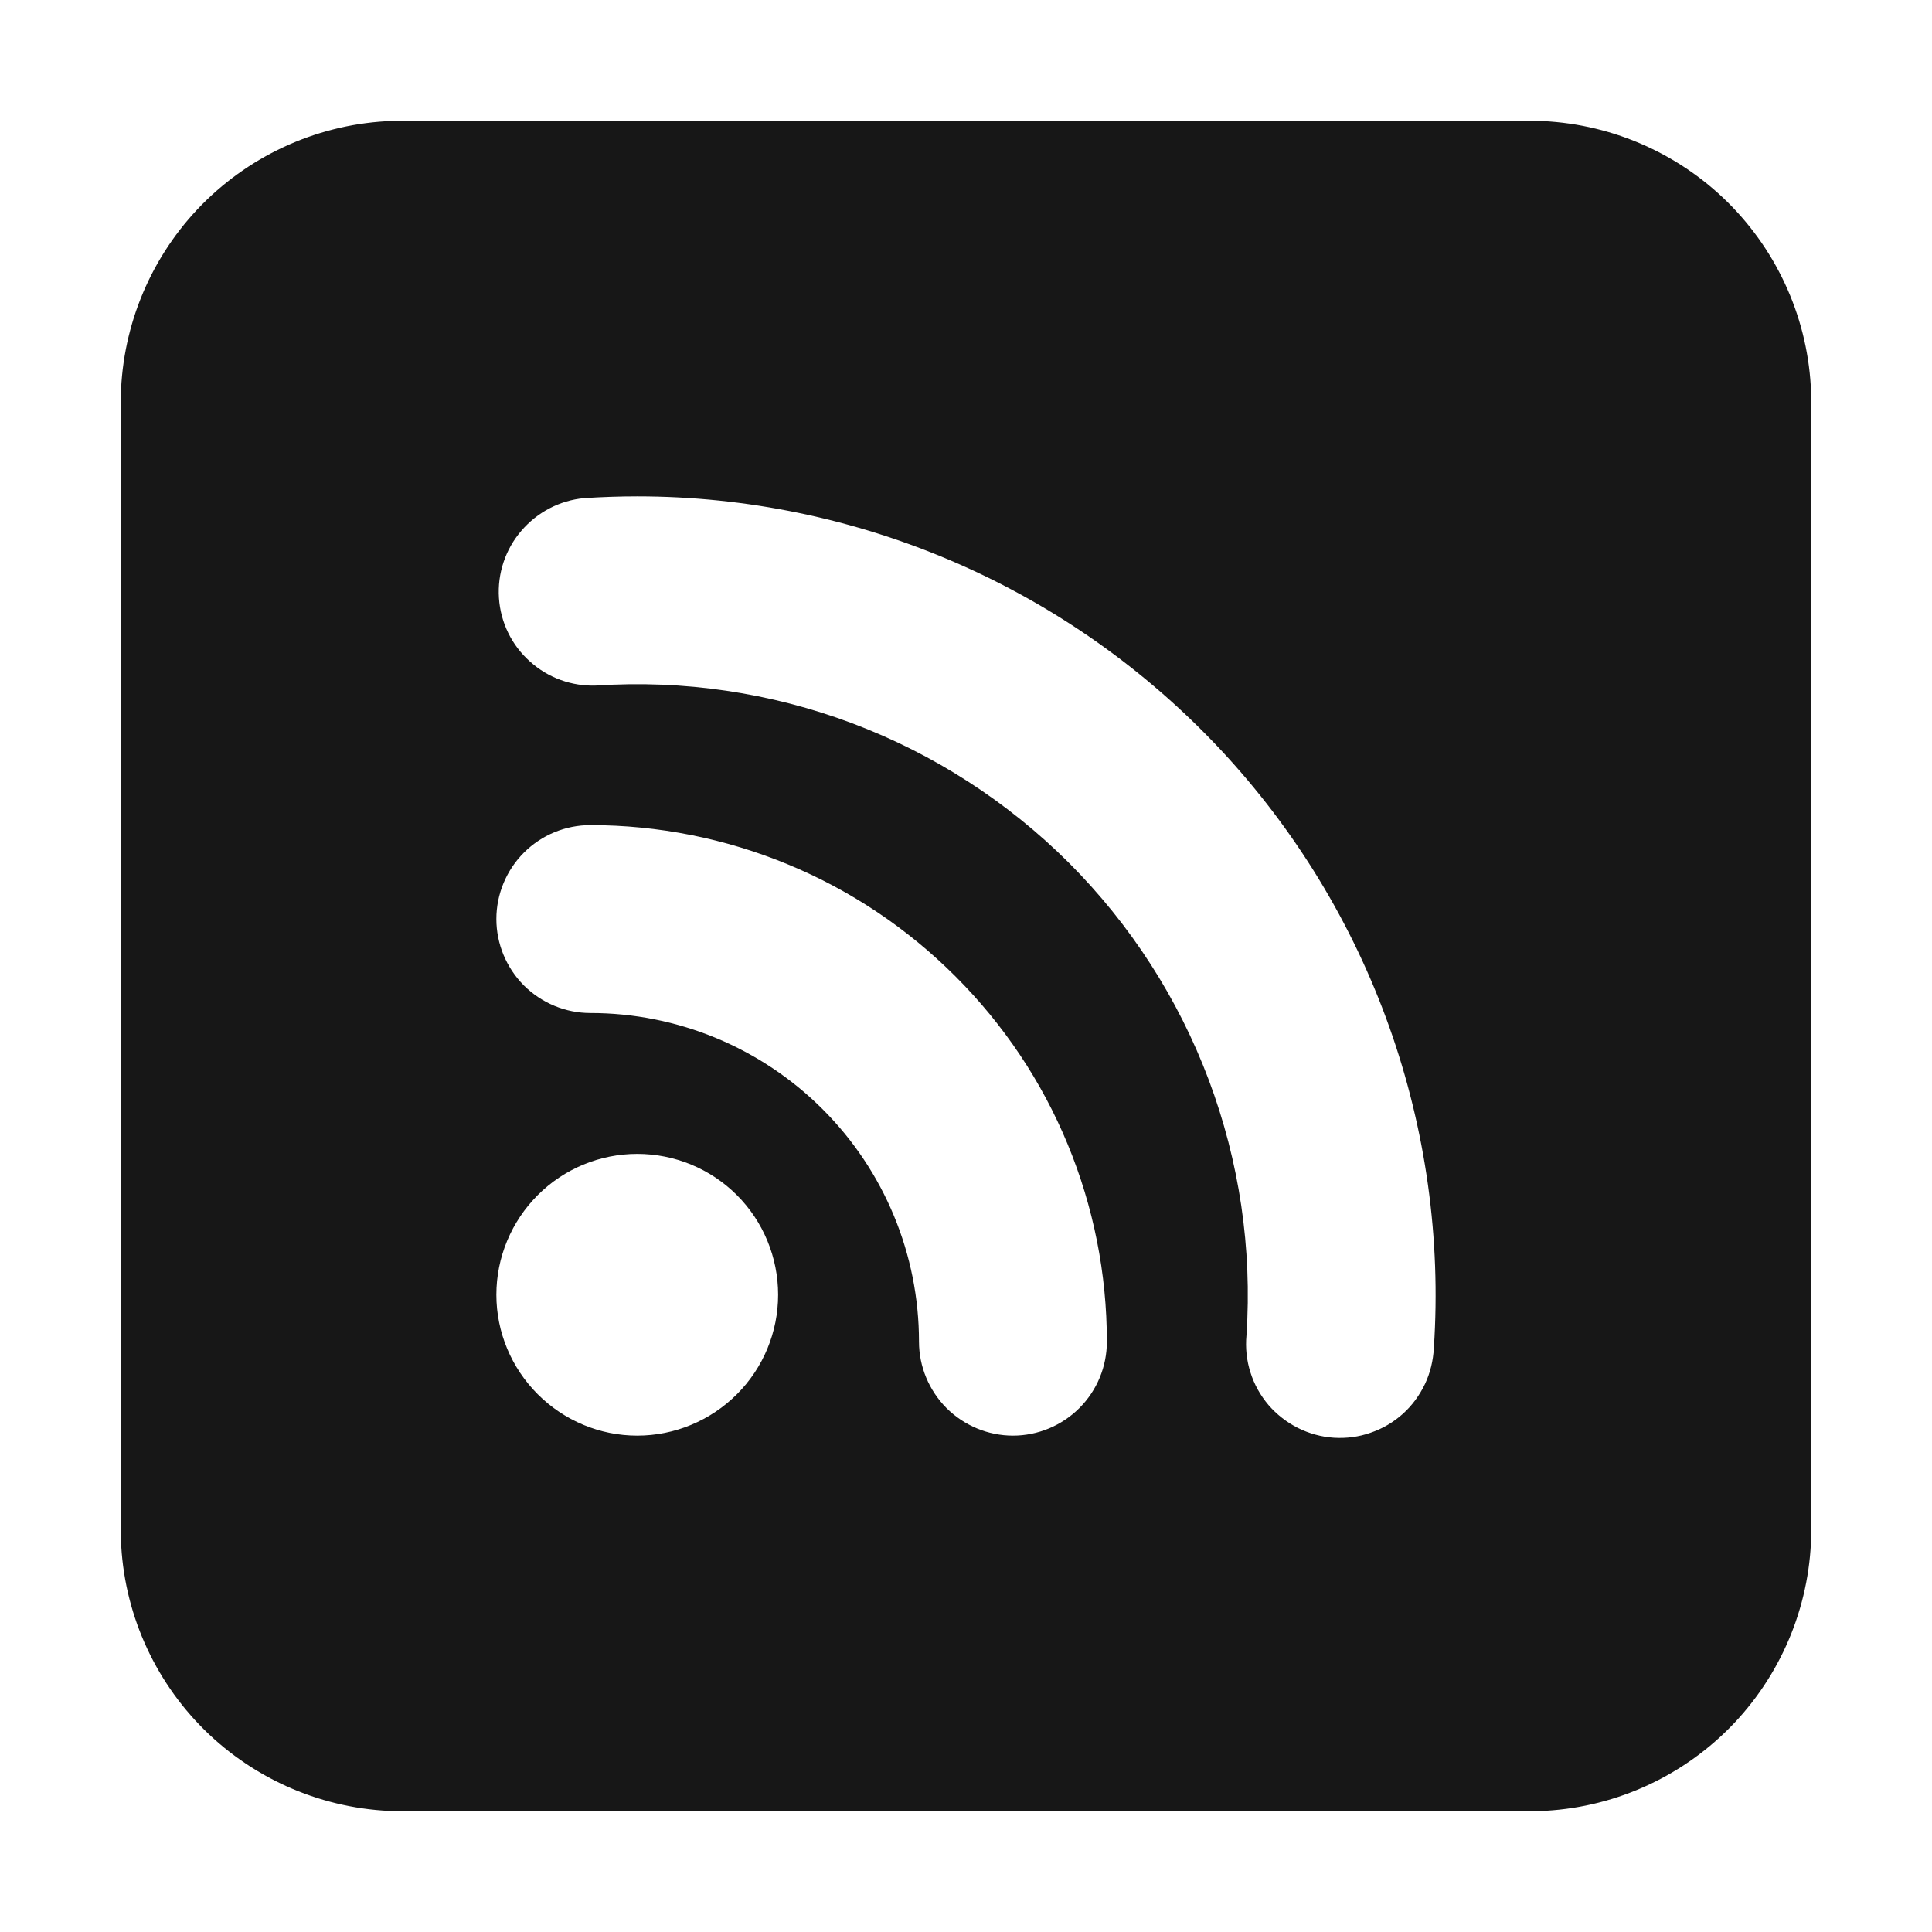 <svg width="12" height="12" viewBox="0 0 12 12" fill="none" xmlns="http://www.w3.org/2000/svg">
<path fill-rule="evenodd" clip-rule="evenodd" d="M9.5 0.75C9.946 0.75 10.376 0.921 10.701 1.227C11.025 1.533 11.221 1.952 11.247 2.397L11.25 2.5V9.5C11.25 9.946 11.079 10.376 10.773 10.701C10.467 11.025 10.048 11.221 9.603 11.247L9.5 11.25H2.5C2.054 11.25 1.624 11.079 1.299 10.773C0.975 10.467 0.779 10.048 0.753 9.603L0.75 9.5V2.5C0.75 2.054 0.921 1.624 1.227 1.299C1.533 0.975 1.952 0.779 2.397 0.753L2.5 0.75H9.5ZM3.958 7.167C3.726 7.167 3.504 7.259 3.34 7.423C3.176 7.587 3.083 7.81 3.083 8.042C3.083 8.274 3.176 8.496 3.34 8.66C3.504 8.824 3.726 8.917 3.958 8.917C4.19 8.917 4.413 8.824 4.577 8.66C4.741 8.496 4.833 8.274 4.833 8.042C4.833 7.81 4.741 7.587 4.577 7.423C4.413 7.259 4.19 7.167 3.958 7.167ZM3.667 5.125C3.512 5.125 3.364 5.186 3.254 5.296C3.145 5.405 3.083 5.554 3.083 5.708C3.083 5.863 3.145 6.011 3.254 6.121C3.364 6.23 3.512 6.292 3.667 6.292C4.208 6.292 4.727 6.507 5.11 6.89C5.493 7.273 5.708 7.792 5.708 8.333C5.708 8.488 5.77 8.636 5.879 8.746C5.989 8.855 6.137 8.917 6.292 8.917C6.446 8.917 6.595 8.855 6.704 8.746C6.814 8.636 6.875 8.488 6.875 8.333C6.875 7.912 6.792 7.495 6.631 7.106C6.47 6.716 6.233 6.363 5.935 6.065C5.637 5.767 5.284 5.53 4.894 5.369C4.505 5.208 4.088 5.125 3.667 5.125ZM3.958 3.083C3.848 3.083 3.737 3.087 3.628 3.094C3.477 3.108 3.337 3.181 3.238 3.297C3.139 3.412 3.089 3.562 3.099 3.714C3.109 3.866 3.178 4.008 3.292 4.109C3.405 4.211 3.553 4.264 3.705 4.258C4.245 4.222 4.786 4.302 5.292 4.492C5.798 4.682 6.257 4.978 6.64 5.36C7.022 5.743 7.318 6.202 7.508 6.708C7.698 7.214 7.778 7.755 7.742 8.295C7.735 8.372 7.743 8.451 7.767 8.525C7.79 8.599 7.829 8.668 7.879 8.727C7.93 8.786 7.992 8.834 8.061 8.869C8.131 8.904 8.207 8.925 8.284 8.93C8.362 8.935 8.44 8.925 8.513 8.899C8.587 8.874 8.655 8.834 8.713 8.782C8.771 8.73 8.817 8.667 8.851 8.596C8.884 8.526 8.902 8.45 8.906 8.372C8.951 7.694 8.856 7.015 8.628 6.375C8.4 5.736 8.043 5.15 7.579 4.654C7.115 4.159 6.555 3.763 5.932 3.493C5.309 3.223 4.637 3.083 3.958 3.083Z" fill="#171717"/>
</svg>
